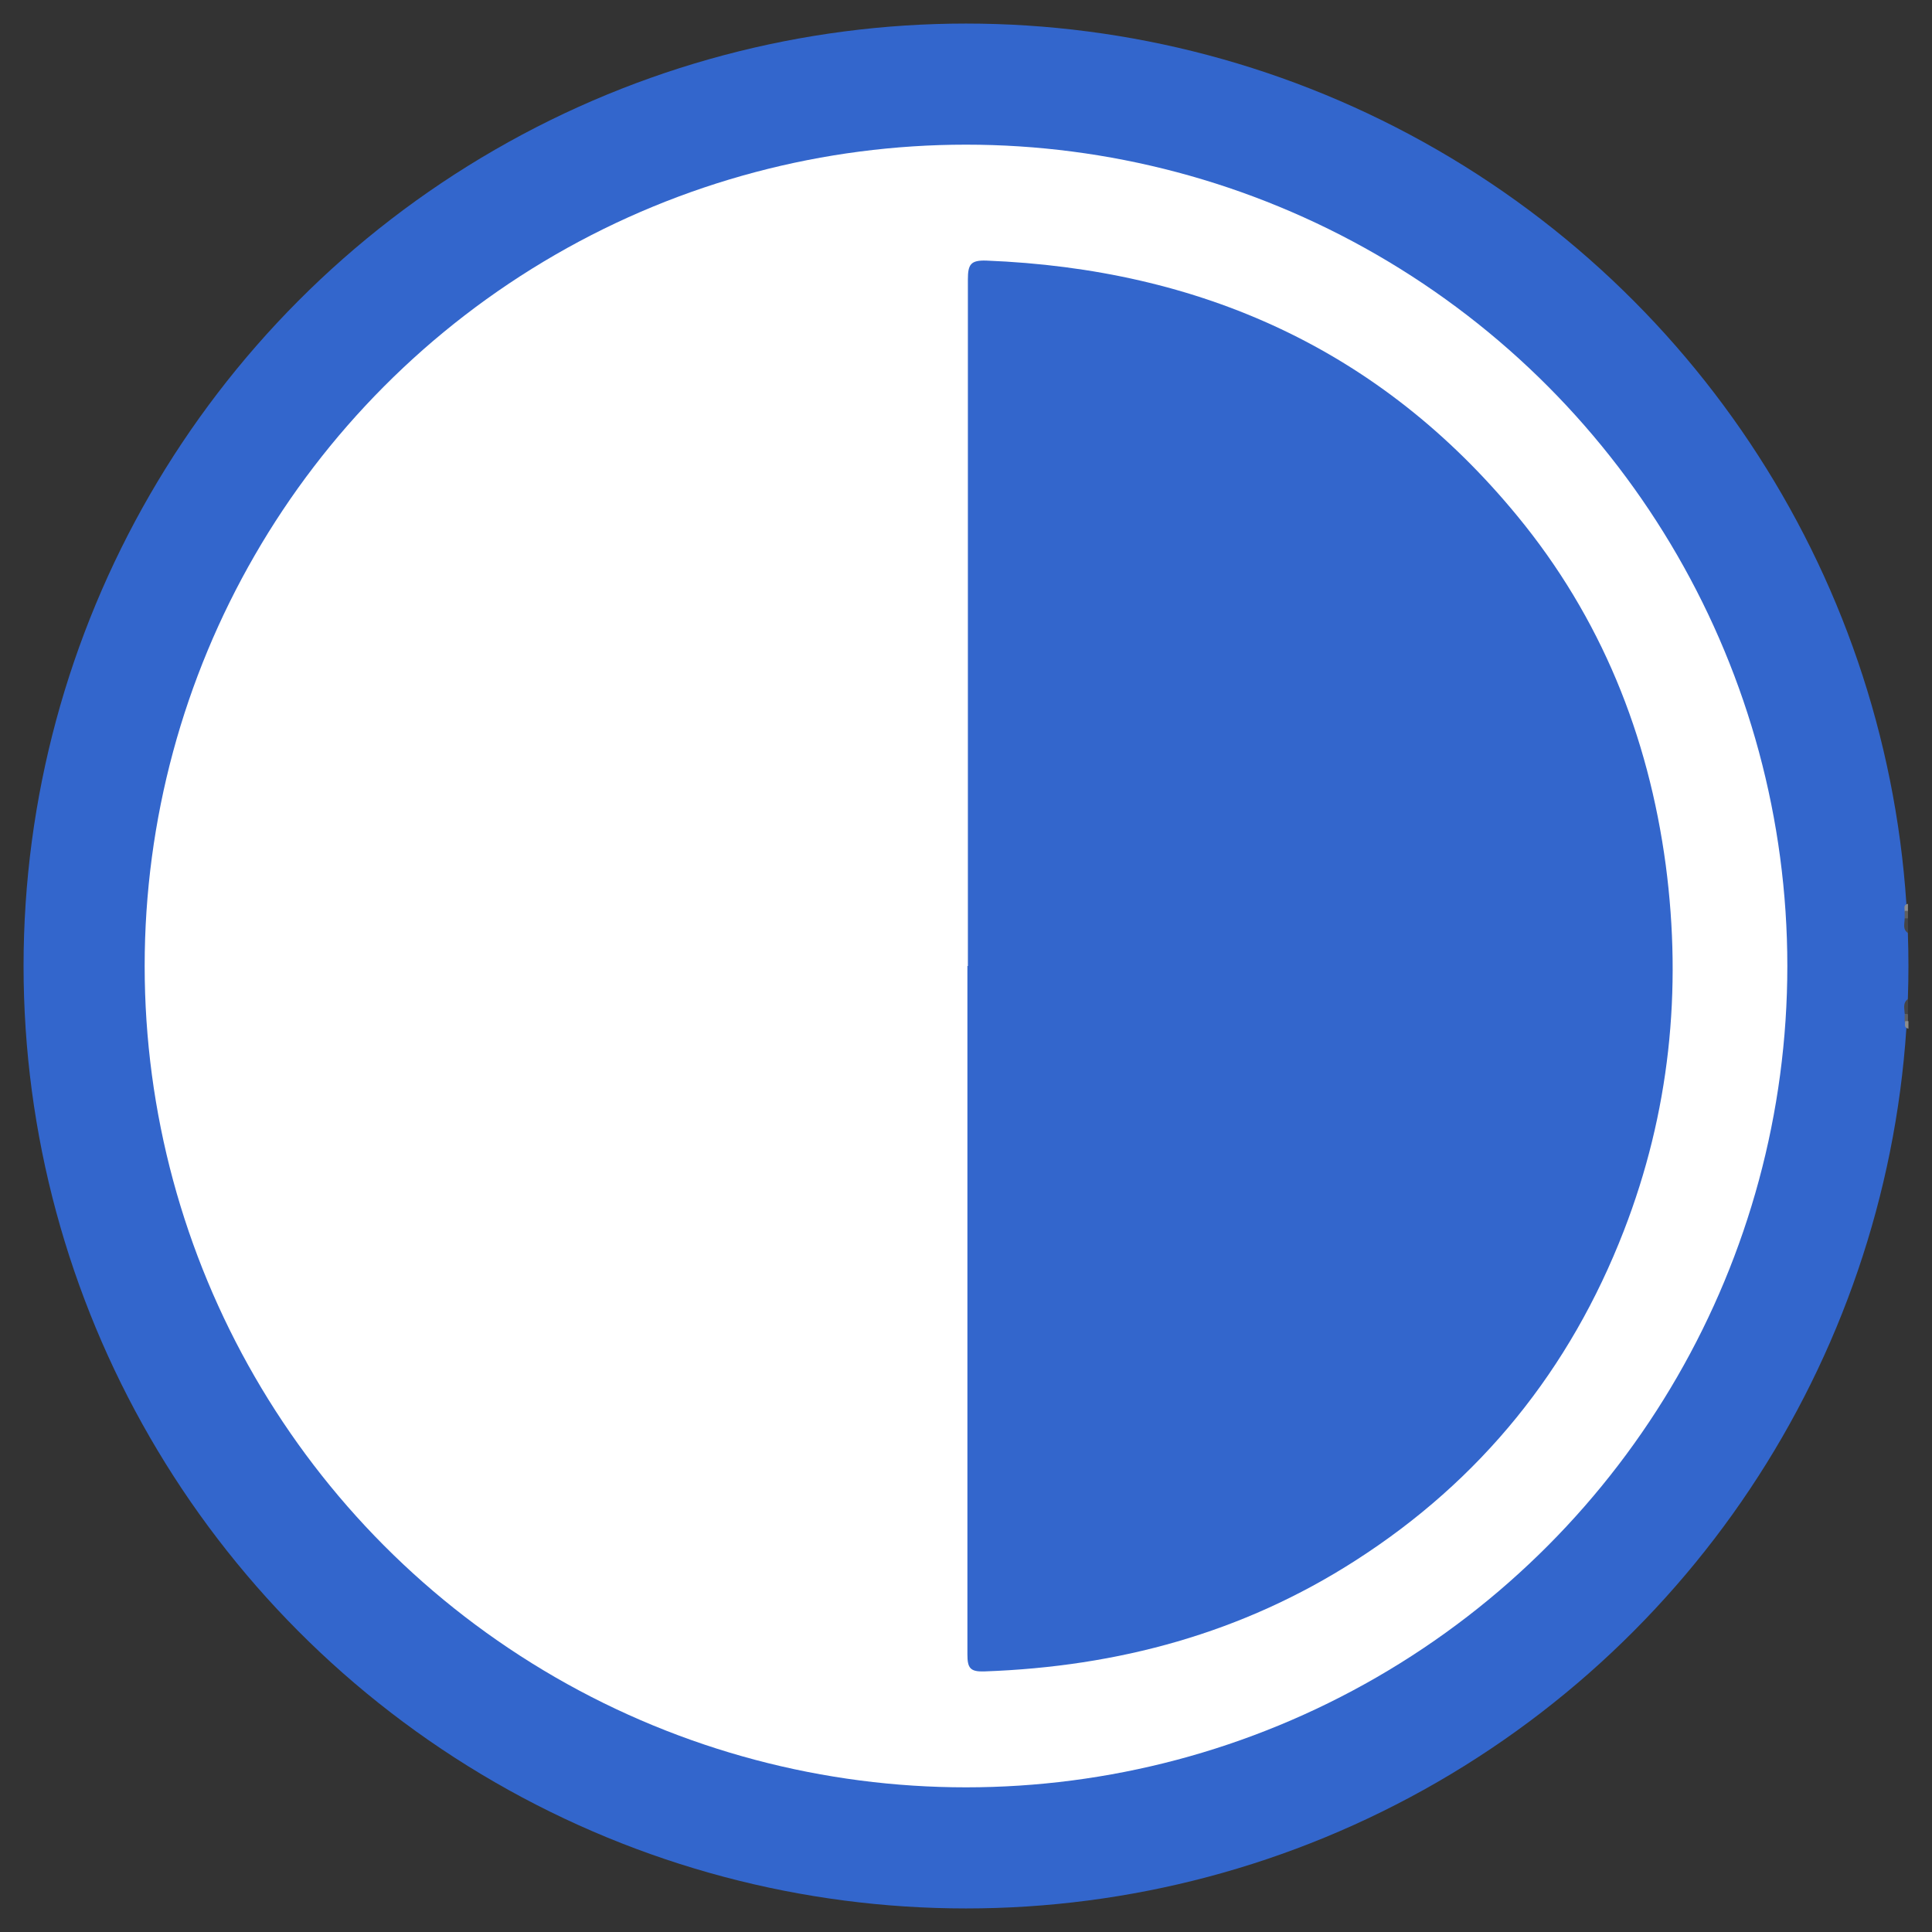 <?xml version="1.0" encoding="UTF-8"?>
<svg id="Capa_1" xmlns="http://www.w3.org/2000/svg" viewBox="0 0 41 41">
  <rect x="0" y="0" width="41" height="41" fill="#333333" stroke="none"/>
  <defs>
    <style>
      .cls-1 {
        fill: #fff;
      }

      .cls-2 {
        fill: #606060;
      }

      .cls-3 {
        fill: #8d8d8d;
      }

      .cls-4 {
        fill: #454545;
      }

      .cls-5 {
        fill: #36c;
      }
    </style>
  </defs>
  <circle class="cls-5" cx="20.5" cy="20.5" r="20"/>
  <circle class="cls-1" cx="20.5" cy="20.5" r="17.43"/>
  <path class="cls-4" d="M40.49,19.8c-.12-.08-.07-.2-.07-.31.03-.03.05-.03.07,0v.31Z"/>
  <path class="cls-4" d="M40.42,21.52c0-.11-.05-.23.07-.32v.31s-.04.04-.07,0Z"/>
  <path class="cls-3" d="M40.42,19.33c0-.06-.03-.13.07-.15v.16s-.05.04-.07,0Z"/>
  <path class="cls-2" d="M40.42,19.33s.05,0,.07,0v.16s-.05,0-.07,0c0-.05,0-.11,0-.16Z"/>
  <path class="cls-2" d="M40.42,21.52s.05,0,.07,0v.16s-.04.03-.07,0c0-.05,0-.1,0-.16Z"/>
  <path class="cls-3" d="M40.43,21.67s.04,0,.07,0v.16c-.1-.02-.07-.09-.07-.15Z"/>
  <path class="cls-5" d="M20.54,20.5c0-4.86,0-9.71,0-14.57,0-.32.06-.41.39-.4,4.54.18,8.36,1.88,11.27,5.42,1.77,2.15,2.78,4.65,3.15,7.41.35,2.66.08,5.26-.89,7.76-1.14,2.94-3.03,5.29-5.7,7-2.4,1.54-5.04,2.25-7.87,2.35-.3.01-.36-.07-.36-.36,0-4.87,0-9.74,0-14.61Z"/>
</svg>
